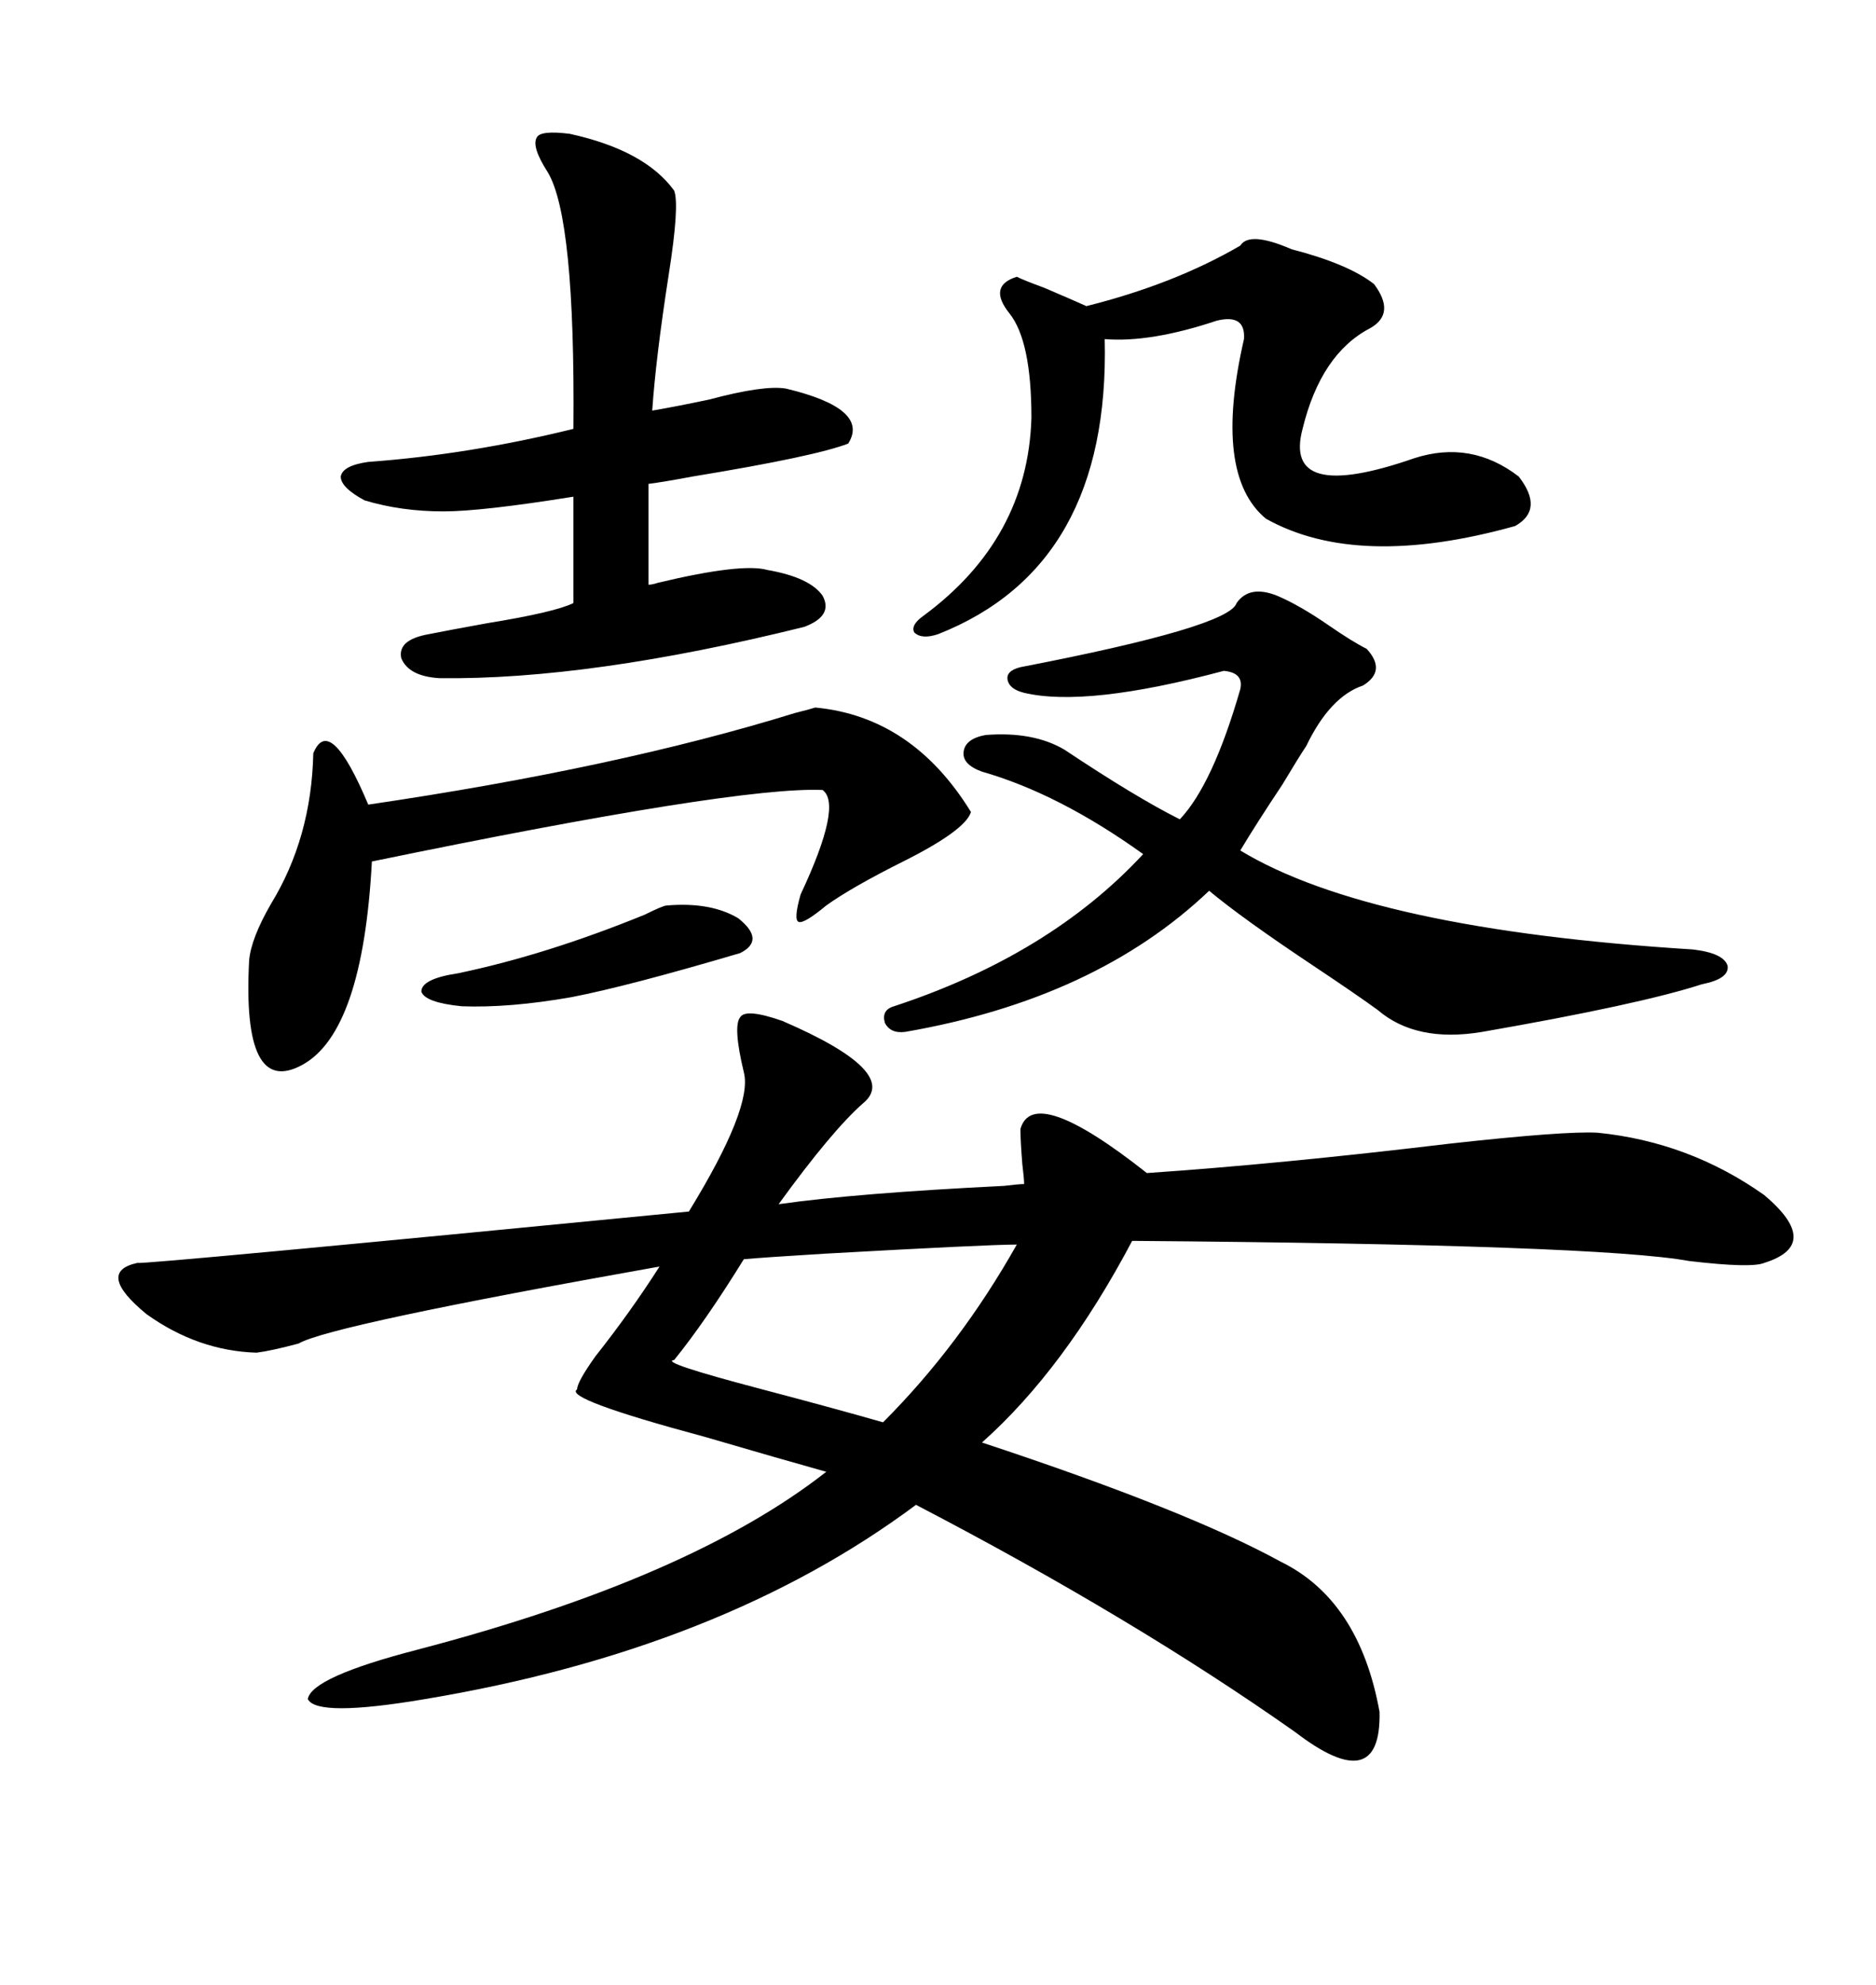 <svg xmlns="http://www.w3.org/2000/svg" xmlns:xlink="http://www.w3.org/1999/xlink" width="300" height="317.285"><path d="M125.10 163.18L125.10 163.18Q144.14 171.39 137.99 176.37L137.99 176.37Q133.01 180.76 124.51 192.48L124.51 192.48Q136.82 190.72 160.55 189.55L160.55 189.55Q162.89 189.26 163.77 189.26L163.77 189.26Q163.77 188.38 163.48 186.04L163.48 186.04Q163.18 182.23 163.18 180.47L163.18 180.47Q165.23 173.14 183.40 187.50L183.40 187.50Q204.79 186.04 231.74 182.81L231.74 182.81Q250.20 180.76 255.47 181.05L255.47 181.05Q270.12 182.52 282.13 191.02L282.13 191.02Q291.50 198.93 282.13 201.86L282.13 201.86Q280.08 202.73 270.12 201.56L270.12 201.56Q255.76 198.93 181.05 198.34L181.05 198.34Q170.21 218.85 157.03 230.57L157.03 230.57Q189.84 241.41 204.79 249.61L204.79 249.61Q217.38 255.76 220.61 273.63L220.61 273.63Q220.90 287.40 207.13 276.86L207.13 276.86Q181.35 258.69 146.48 240.53L146.48 240.53Q115.43 263.67 67.97 271.58L67.97 271.58Q50.68 274.51 49.22 271.58L49.22 271.58Q49.80 268.07 66.80 263.67L66.80 263.67Q110.45 252.25 132.13 235.25L132.13 235.25Q124.80 233.20 112.79 229.69L112.79 229.69Q89.94 223.54 92.29 222.07L92.29 222.07Q92.29 220.90 95.21 216.80L95.21 216.80Q100.78 209.77 105.47 202.44L105.47 202.44Q52.73 211.82 47.75 214.75L47.75 214.75Q43.36 215.92 41.02 216.21L41.02 216.21Q31.64 215.92 23.44 210.06L23.44 210.06Q15.23 203.32 21.97 201.86L21.97 201.86Q22.85 202.15 110.16 193.65L110.16 193.65Q120.41 176.95 118.95 171.39L118.95 171.39Q117.19 164.06 118.36 162.60L118.36 162.60Q119.24 161.13 125.10 163.18ZM204.20 95.21L204.20 95.21Q207.71 96.68 212.40 99.90L212.40 99.90Q216.21 102.54 218.55 103.71L218.55 103.71Q221.78 107.23 217.97 109.57L217.97 109.57Q212.70 111.33 208.89 119.24L208.89 119.24Q207.71 121.00 205.08 125.39L205.08 125.39Q200.98 131.54 198.34 135.94L198.34 135.94Q219.14 148.54 270.70 151.76L270.70 151.76Q275.68 152.34 276.27 154.39L276.27 154.39Q276.56 156.45 272.17 157.32L272.17 157.32Q262.21 160.55 237.01 164.94L237.01 164.94Q226.46 166.70 220.31 161.43L220.31 161.43Q217.09 159.08 210.06 154.39L210.06 154.39Q198.63 146.78 193.36 142.38L193.36 142.38Q175.20 159.67 144.73 164.94L144.73 164.94Q142.38 165.23 141.50 163.48L141.50 163.48Q140.92 161.43 142.97 160.84L142.97 160.84Q167.87 152.64 182.81 136.52L182.81 136.52Q169.34 126.86 157.03 123.34L157.03 123.34Q153.81 122.17 154.10 120.12L154.10 120.12Q154.39 118.07 157.62 117.48L157.62 117.48Q165.23 116.89 170.21 119.82L170.21 119.82Q181.64 127.44 188.67 130.96L188.67 130.96Q193.95 125.39 198.34 110.16L198.34 110.16Q198.93 107.52 195.70 107.23L195.70 107.23Q173.73 113.09 163.77 110.74L163.77 110.74Q161.43 110.16 161.13 108.69L161.13 108.69Q160.84 107.23 163.18 106.64L163.18 106.64Q196.58 100.20 197.75 96.39L197.75 96.39Q199.80 93.46 204.20 95.21ZM91.11 21.39L91.11 21.39Q103.13 24.02 107.81 30.47L107.81 30.47Q108.69 32.81 106.93 43.95L106.93 43.95Q104.88 57.13 104.30 65.63L104.30 65.63Q107.81 65.04 113.38 63.87L113.38 63.87Q122.17 61.52 125.68 62.11L125.68 62.11Q139.16 65.33 135.64 70.90L135.64 70.90Q130.37 72.95 110.74 76.17L110.74 76.17Q106.05 77.05 103.71 77.34L103.71 77.34L103.71 93.46Q104.30 93.46 105.18 93.16L105.18 93.16Q118.65 89.94 122.75 91.11L122.75 91.11Q129.49 92.29 131.54 95.21L131.54 95.21Q133.30 98.44 128.61 100.20L128.61 100.20Q94.34 108.69 70.31 108.40L70.31 108.40Q65.33 108.11 64.16 105.18L64.16 105.18Q63.57 102.25 68.55 101.37L68.55 101.37Q71.48 100.78 77.93 99.61L77.93 99.61Q88.77 97.85 91.70 96.39L91.70 96.39L91.70 79.39Q77.05 81.74 70.90 81.74L70.90 81.74Q64.16 81.74 58.30 79.98L58.30 79.98Q54.49 77.93 54.49 76.17L54.49 76.17Q54.79 74.41 58.89 73.83L58.89 73.83Q75 72.66 91.70 68.55L91.70 68.55Q91.99 34.86 87.60 27.54L87.60 27.54Q84.96 23.44 85.84 21.97L85.84 21.97Q86.43 20.80 91.11 21.39ZM206.54 39.84L206.54 39.84Q215.63 42.19 219.73 45.41L219.73 45.41Q223.24 50.10 219.14 52.44L219.14 52.44Q211.23 56.54 208.30 68.55L208.30 68.55Q205.08 80.57 226.17 73.24L226.17 73.24Q235.25 70.31 242.87 76.17L242.87 76.17Q246.97 81.45 242.29 84.08L242.29 84.08Q217.09 91.11 202.44 82.91L202.44 82.91Q193.95 75.88 198.93 54.20L198.93 54.20Q199.22 50.10 194.53 51.27L194.53 51.27Q183.98 54.79 176.66 54.20L176.66 54.20Q177.54 90.53 150 101.37L150 101.37Q147.36 102.25 146.19 101.07L146.19 101.07Q145.61 99.90 147.66 98.44L147.66 98.44Q164.36 86.13 164.94 66.80L164.94 66.80Q164.94 54.49 161.43 50.10L161.43 50.10Q157.91 45.70 162.60 44.24L162.60 44.24Q163.77 44.82 166.99 46.00L166.99 46.00Q171.09 47.75 173.73 48.93L173.73 48.93Q187.79 45.41 198.34 39.26L198.34 39.26Q199.80 36.91 206.54 39.84ZM130.37 113.09L130.37 113.09Q145.90 114.55 155.27 129.79L155.27 129.79Q154.39 132.71 144.43 137.70L144.43 137.70Q136.23 141.80 132.13 144.73L132.13 144.73Q128.61 147.66 127.73 147.36L127.73 147.36Q126.86 147.07 128.03 142.97L128.03 142.97Q134.77 128.61 131.54 126.27L131.54 126.27Q117.77 125.68 59.47 137.70L59.47 137.70Q58.01 164.94 48.34 170.21L48.34 170.21Q38.67 175.49 39.84 153.52L39.84 153.52Q40.14 150 43.36 144.43L43.36 144.43Q49.80 133.89 50.10 120.41L50.10 120.41Q52.73 113.96 58.89 128.61L58.89 128.61Q98.73 122.75 127.15 113.96L127.15 113.96Q129.49 113.38 130.37 113.09ZM162.60 198.93L162.60 198.93Q157.91 198.93 131.84 200.39L131.84 200.39Q122.17 200.98 118.95 201.27L118.95 201.27Q112.79 211.23 107.81 217.38L107.81 217.38Q105.18 217.68 121.88 222.07L121.88 222.07Q133.01 225 141.21 227.34L141.21 227.34Q153.52 215.04 162.60 198.93ZM106.64 144.73L106.64 144.73Q113.67 144.14 118.07 146.78L118.07 146.78Q122.46 150.29 118.36 152.34L118.36 152.34Q100.49 157.62 91.41 159.38L91.41 159.38Q81.45 161.13 73.83 160.84L73.83 160.84Q67.97 160.25 67.38 158.50L67.38 158.50Q67.38 156.45 73.24 155.57L73.24 155.57Q87.30 152.64 103.13 146.19L103.13 146.19Q106.05 144.73 106.64 144.73Z"/></svg>

